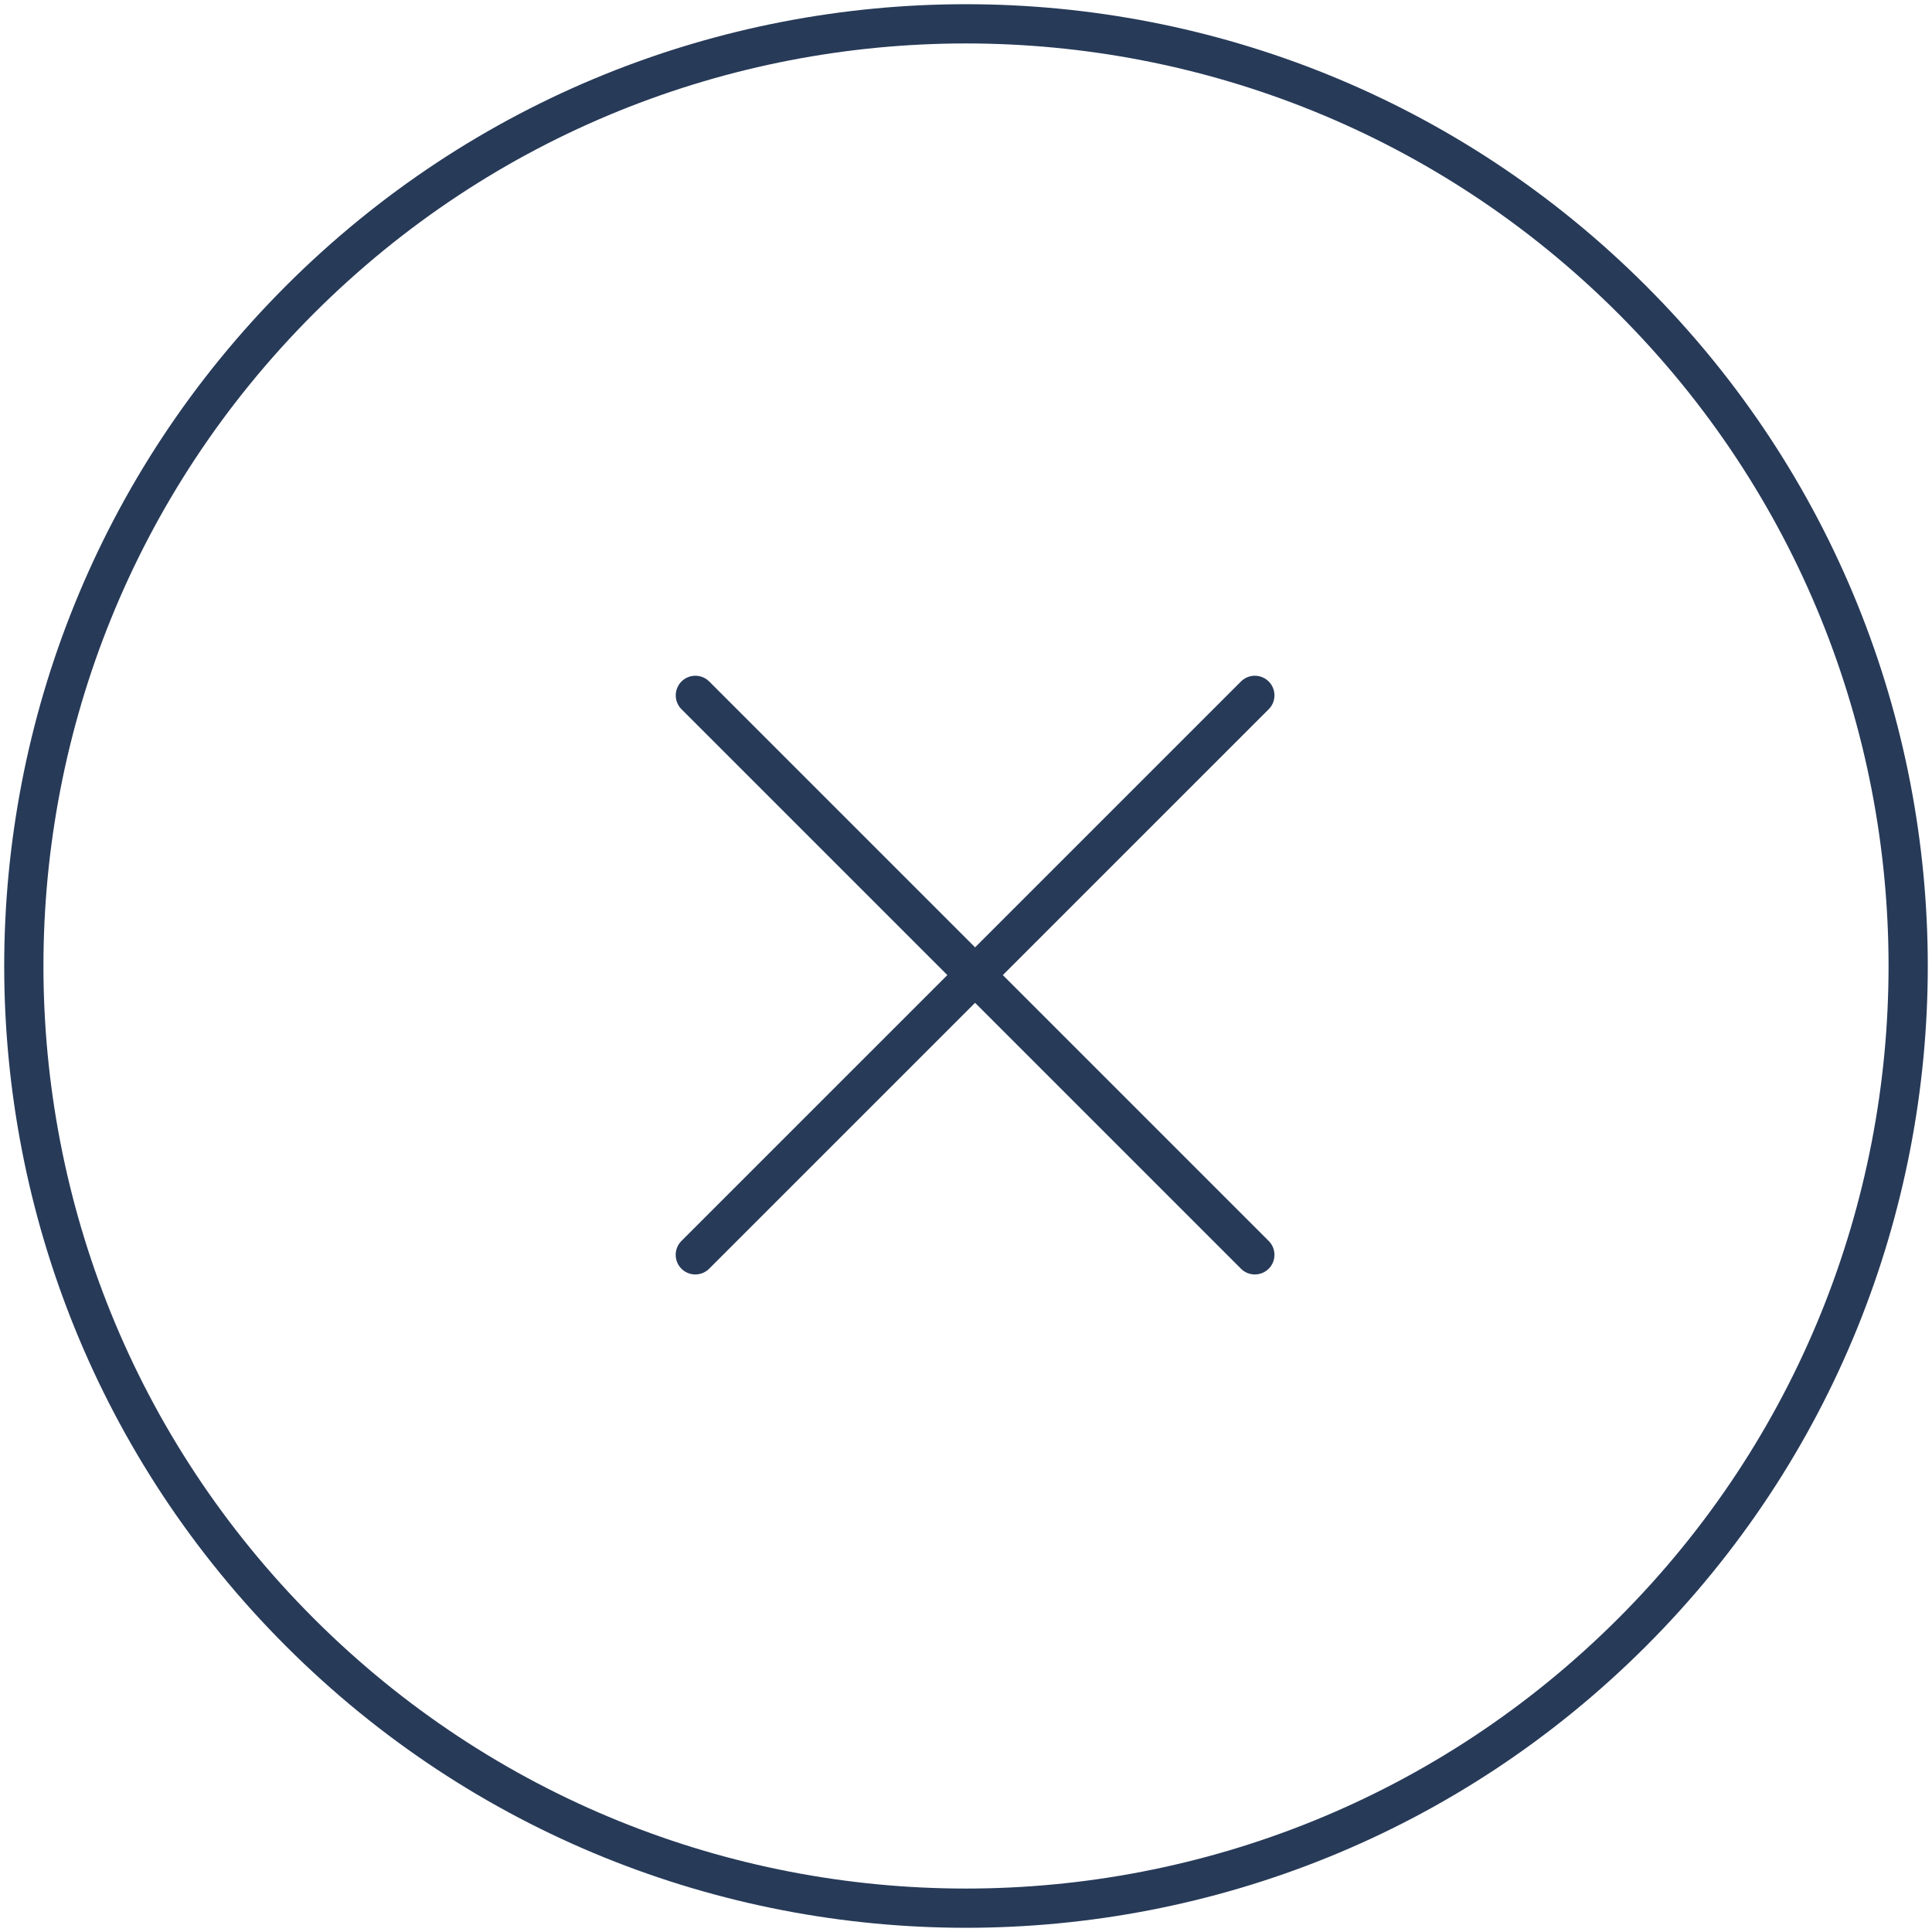 <svg width="36" height="36" viewBox="0 0 36 36" fill="none" xmlns="http://www.w3.org/2000/svg">
<path d="M12.956 23.382L23.382 12.957M12.957 12.957L23.382 23.382M30.414 5.586C23.558 -1.27 12.442 -1.27 5.586 5.586C-1.27 12.442 -1.27 23.558 5.586 30.414C12.442 37.27 23.558 37.27 30.414 30.414C37.27 23.558 37.27 12.442 30.414 5.586Z" stroke="#273A58" stroke-width="0.731" stroke-linecap="round"/>
</svg>
